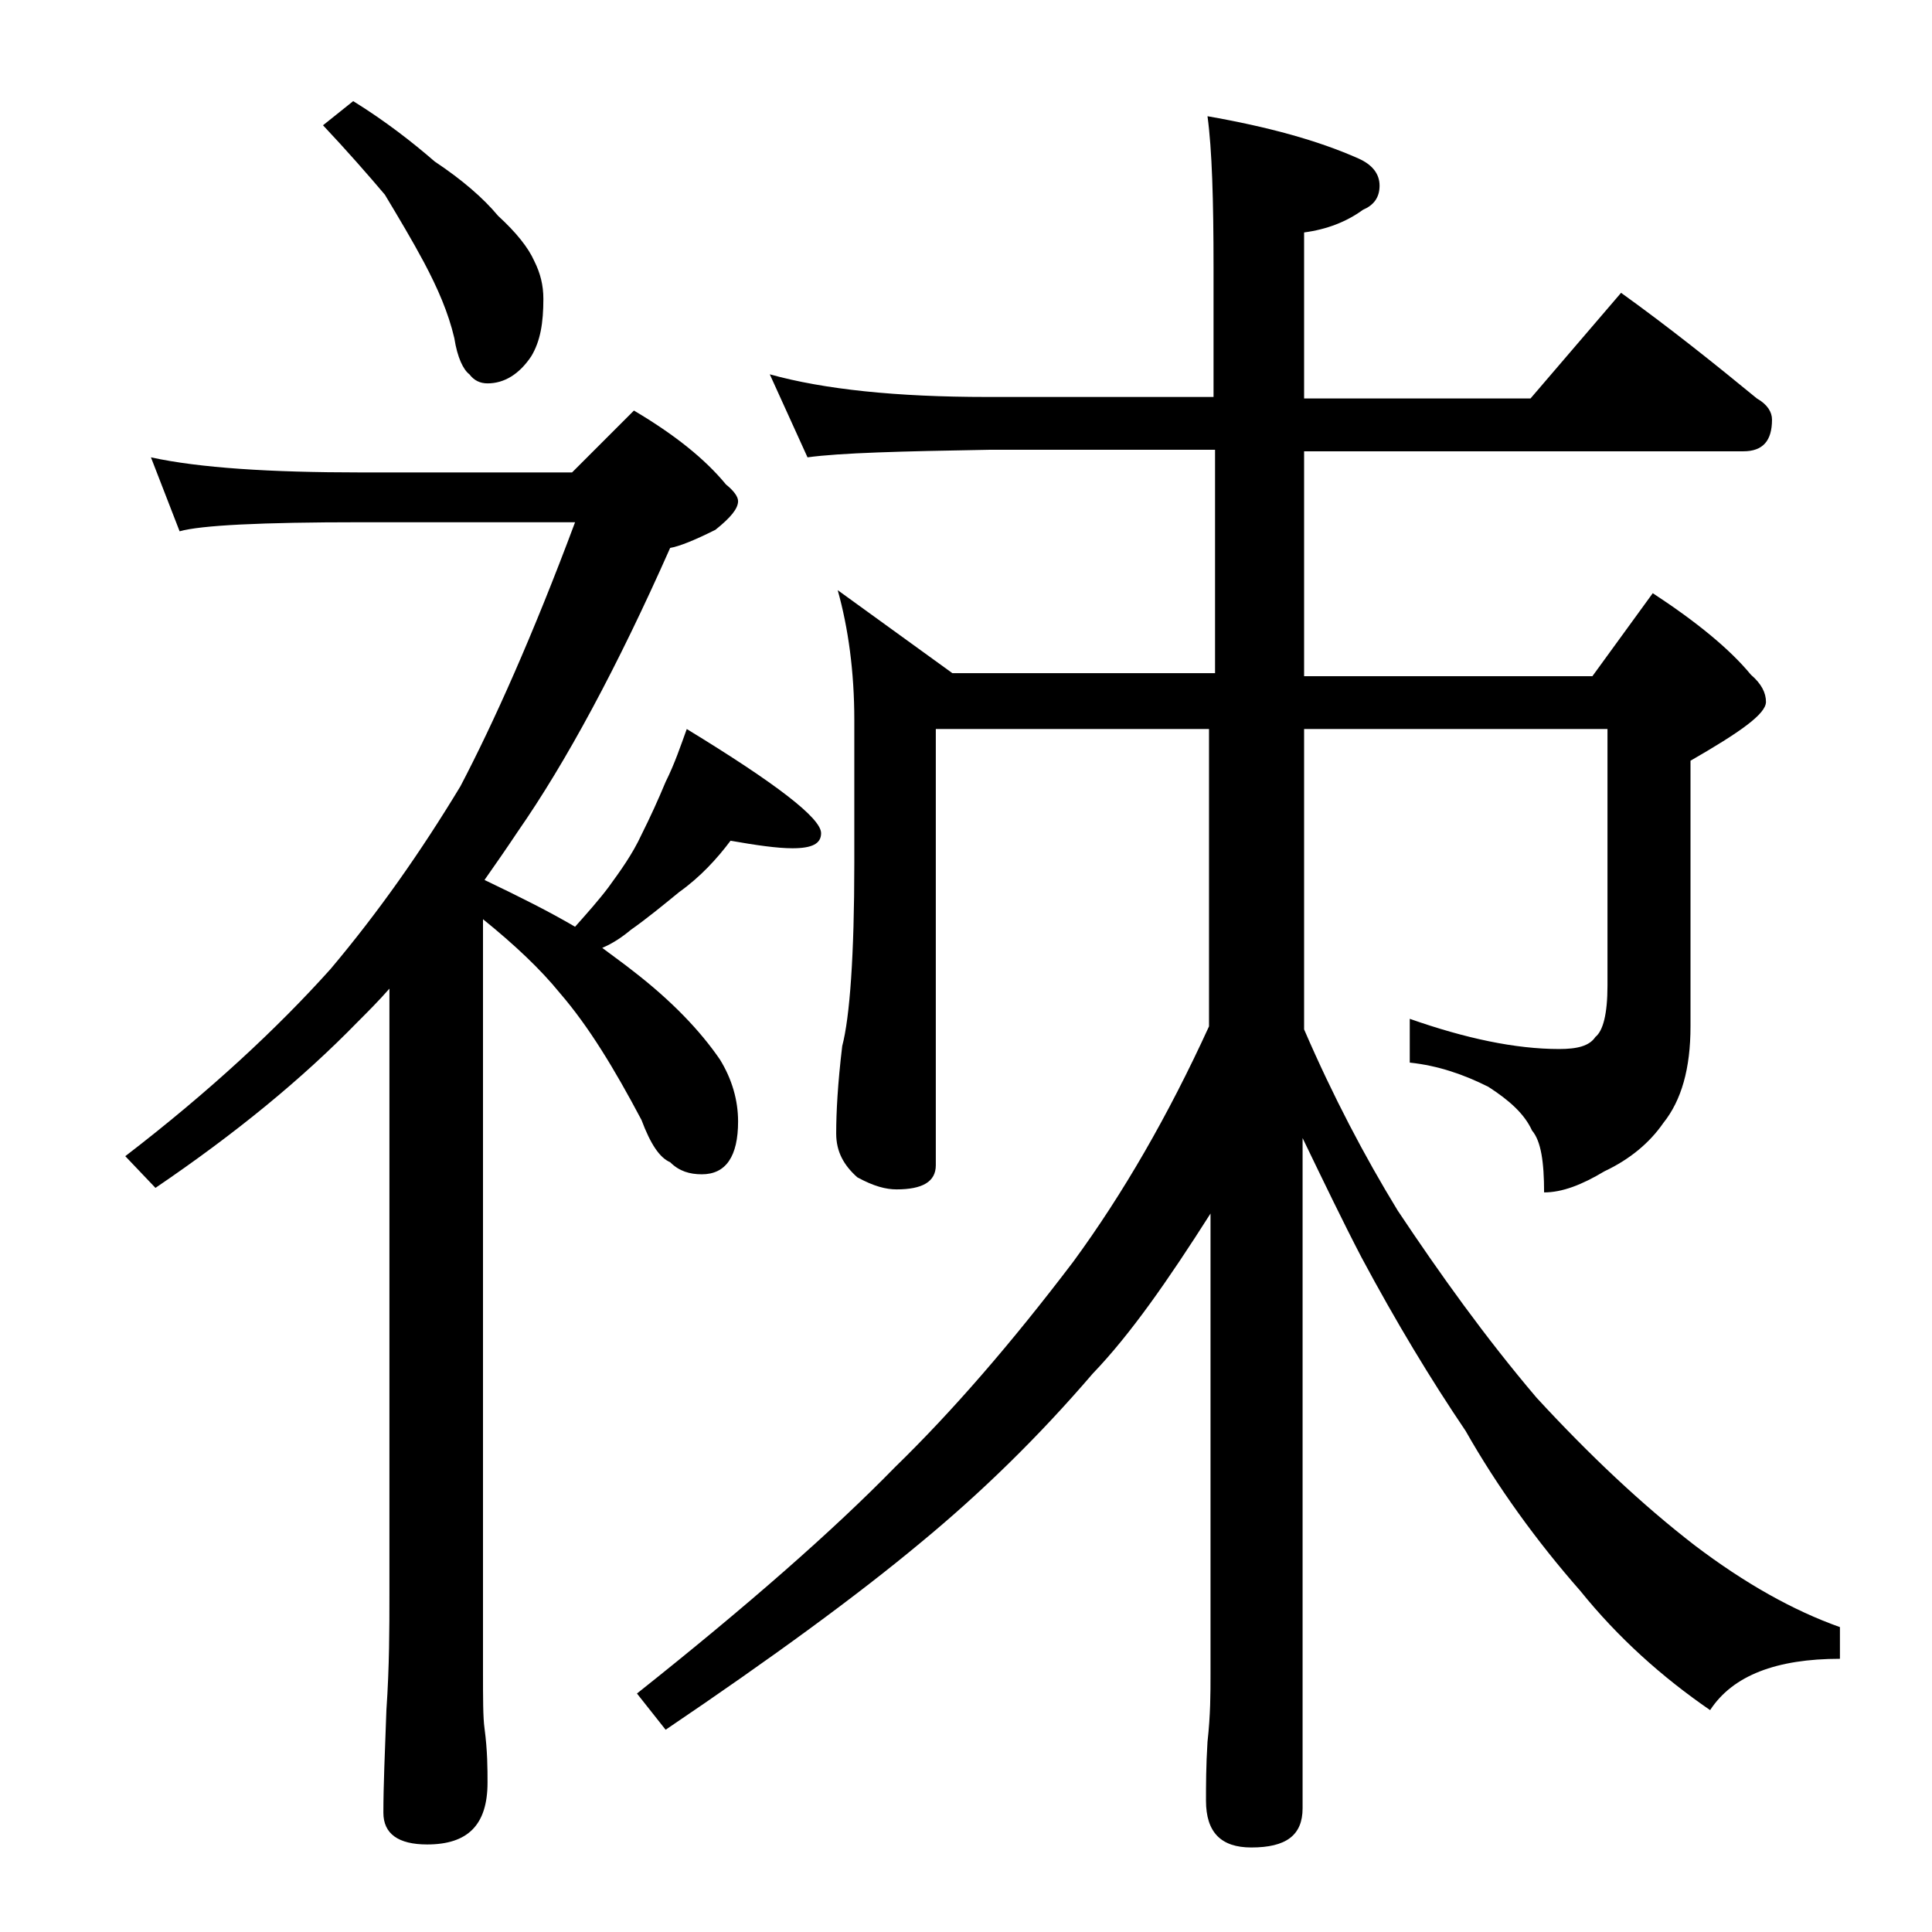 <?xml version="1.0" encoding="utf-8"?>
<!-- Generator: Adobe Illustrator 18.0.0, SVG Export Plug-In . SVG Version: 6.00 Build 0)  -->
<!DOCTYPE svg PUBLIC "-//W3C//DTD SVG 1.1//EN" "http://www.w3.org/Graphics/SVG/1.1/DTD/svg11.dtd">
<svg version="1.1" id="Layer_1" xmlns="http://www.w3.org/2000/svg" xmlns:xlink="http://www.w3.org/1999/xlink" x="0px" y="0px"
	 viewBox="0 0 128 128" enable-background="new 0 0 128 128" xml:space="preserve">
<path d="M10,30.3c3.2,0.7,7.9,1,13.9,1h14l4.1-4.1c2.7,1.6,4.7,3.2,6.1,4.9c0.5,0.4,0.8,0.8,0.8,1.1c0,0.5-0.5,1.1-1.5,1.9
	c-1.4,0.7-2.4,1.1-3,1.2c-3.5,7.9-6.9,14.2-10.1,18.8c-0.8,1.2-1.5,2.2-2.2,3.2c2.3,1.1,4.3,2.1,6,3.1c0.8-0.9,1.6-1.8,2.2-2.6
	c0.8-1.1,1.6-2.2,2.2-3.5c0.6-1.2,1.1-2.3,1.6-3.5c0.6-1.2,1-2.4,1.4-3.5c5.9,3.6,8.9,5.9,8.9,6.9c0,0.7-0.6,1-1.9,1
	c-1,0-2.4-0.2-4.1-0.5c-0.9,1.2-2,2.4-3.4,3.4c-1.1,0.9-2.2,1.8-3.2,2.5c-0.6,0.5-1.2,0.9-1.9,1.2c0.8,0.6,1.5,1.1,2,1.5
	c2.6,2,4.5,4,5.8,5.9c0.8,1.3,1.2,2.7,1.2,4.1c0,2.3-0.8,3.5-2.4,3.5c-0.8,0-1.5-0.2-2.1-0.8c-0.7-0.3-1.3-1.2-1.9-2.8
	c-1.8-3.4-3.5-6.2-5.4-8.4c-1.3-1.6-3-3.2-5.1-4.9v49.8c0,1.8,0,3.1,0.1,3.8c0.2,1.5,0.2,2.7,0.2,3.6c0,2.8-1.3,4.1-4,4.1
	c-1.9,0-2.9-0.7-2.9-2.1c0-1.8,0.1-4,0.2-6.8c0.2-2.9,0.2-5.5,0.2-7.6V65.5c-0.7,0.8-1.4,1.5-2.1,2.2c-3.7,3.8-8.1,7.4-13.4,11
	l-2-2.1c5.6-4.3,10.1-8.5,13.6-12.4c3.2-3.8,6-7.8,8.6-12.1c2.2-4.2,4.8-10,7.6-17.5H23.9c-6.6,0-10.6,0.2-12,0.6L10,30.3z
	 M23.4,6.7c2.1,1.3,3.9,2.7,5.4,4c1.8,1.2,3.2,2.4,4.2,3.6c1.2,1.1,2,2.1,2.4,3c0.4,0.8,0.6,1.6,0.6,2.5c0,1.6-0.2,2.8-0.8,3.8
	c-0.8,1.2-1.8,1.8-2.9,1.8c-0.5,0-0.9-0.2-1.2-0.6c-0.4-0.3-0.8-1.1-1-2.4c-0.4-1.7-1.1-3.3-2-5c-0.8-1.5-1.7-3-2.6-4.5
	c-1.1-1.3-2.5-2.9-4.1-4.6L23.4,6.7z M51,24.8c3.6,1,8.4,1.5,14.4,1.5h15v-8.6c0-4.4-0.1-7.8-0.4-10c4,0.7,7.3,1.6,10,2.8
	c0.9,0.4,1.4,1,1.4,1.8s-0.4,1.3-1.1,1.6c-1.1,0.8-2.4,1.3-3.9,1.5v11h15l6-7c3.2,2.3,6.2,4.7,9,7c0.7,0.4,1,0.9,1,1.4
	c0,1.4-0.6,2.1-1.9,2.1H86.4v14.9h19.1l4-5.5c2.9,1.9,5.1,3.7,6.5,5.4c0.7,0.6,1,1.2,1,1.8c0,0.8-1.7,2-5,3.9v17.6
	c0,2.8-0.6,4.9-1.8,6.4c-0.9,1.3-2.2,2.4-3.9,3.2c-1.5,0.9-2.8,1.4-4,1.4c0-2-0.2-3.4-0.8-4.1c-0.5-1.1-1.5-2-2.9-2.9
	c-1.6-0.8-3.3-1.4-5.2-1.6v-2.9c3.7,1.3,7,2,9.9,2c1.2,0,2-0.2,2.4-0.8c0.5-0.4,0.8-1.5,0.8-3.4V48.3H86.4v19.9
	c1.9,4.4,4,8.4,6.2,12c2.8,4.2,5.8,8.4,9.2,12.4c3.5,3.8,7,7.1,10.5,9.8c3.3,2.5,6.5,4.3,9.6,5.4v2.1c-4.2,0-7.1,1.1-8.6,3.4
	c-3.2-2.2-6.1-4.8-8.6-7.9c-2.9-3.3-5.5-6.9-7.6-10.6c-2.3-3.4-4.6-7.2-6.9-11.5c-1.2-2.3-2.5-5-3.9-7.9v44.4c0,1.8-1.1,2.6-3.4,2.6
	c-2,0-3-1-3-3.1c0-1,0-2.3,0.1-3.9c0.2-1.8,0.2-3.2,0.2-4.5V80.4c-2.8,4.4-5.3,8-7.8,10.6c-3.6,4.2-7.4,7.9-11.4,11.2
	c-4.2,3.5-9.8,7.6-16.9,12.4l-1.9-2.4c7.3-5.8,13-10.8,17.1-15c3.8-3.7,7.7-8.2,11.8-13.6c3.3-4.5,6.3-9.7,9-15.6V48.3H62v28.9
	c0,1.1-0.9,1.6-2.6,1.6c-0.7,0-1.5-0.2-2.6-0.8c-0.9-0.8-1.4-1.7-1.4-2.9c0-1.4,0.1-3.3,0.4-5.8c0.5-1.9,0.8-6,0.8-12.1v-9.5
	c0-3.2-0.4-6.1-1.1-8.6l7.6,5.5h17.4V29.8h-15c-5.8,0.1-9.8,0.2-12,0.5L51,24.8z"/>
</svg>
